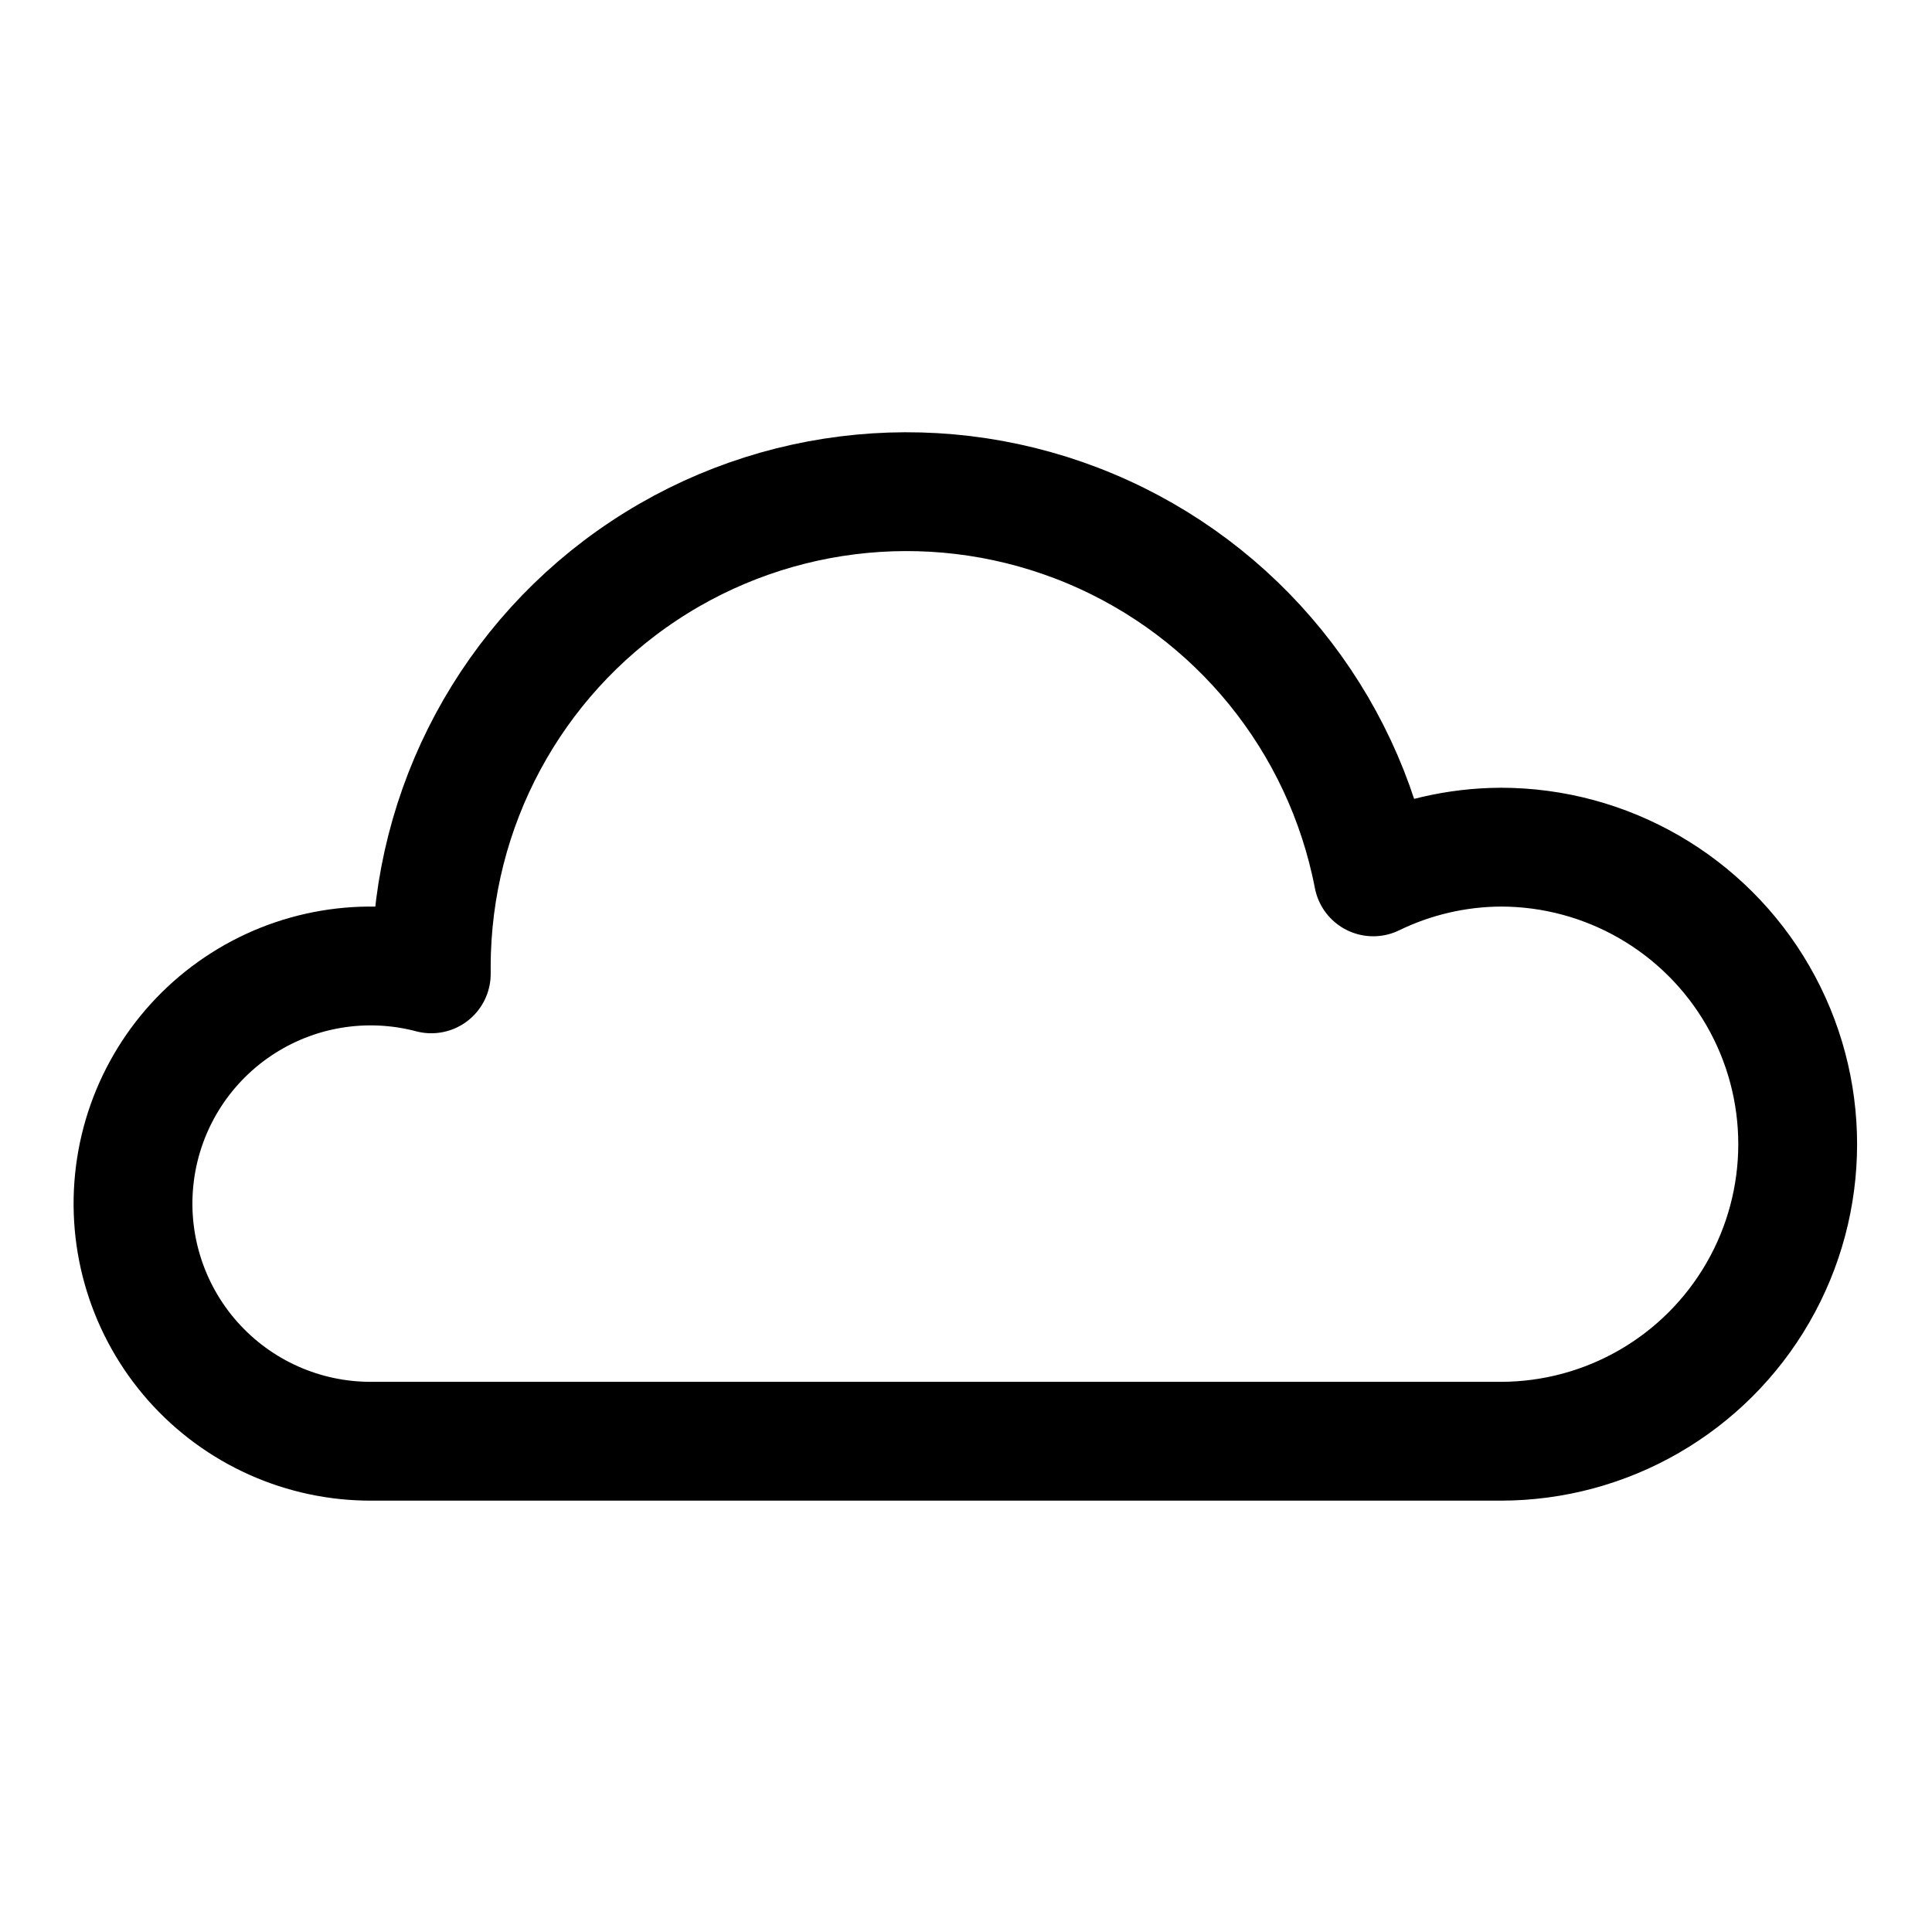 <?xml version="1.0" encoding="UTF-8"?>
<!-- Uploaded to: SVG Find, www.svgrepo.com, Generator: SVG Find Mixer Tools -->
<svg width="800px" height="800px" version="1.1" viewBox="144 144 512 512" xmlns="http://www.w3.org/2000/svg">
 <path transform="matrix(3.936 0 0 3.936 148.09 148.09)" d="m100 56c-2.973 0.016-5.906 0.7-8.58 2-2.029-10.507-9.175-19.306-19.043-23.444-9.869-4.139-21.153-3.072-30.07 2.844-8.917 5.917-14.286 15.899-14.308 26.6v0.53c-4.457-1.177-9.205-0.374-13.027 2.203-3.822 2.576-6.348 6.676-6.928 11.249-0.582 4.573 0.838 9.174 3.893 12.625 3.057 3.451 7.452 5.417 12.062 5.392h76c7.146 0 13.748-3.812 17.32-10 3.573-6.188 3.573-13.812 0-20-3.572-6.188-10.174-10-17.32-10zm0 0" fill="none" stroke="#000000" stroke-linecap="square" stroke-linejoin="round" stroke-width="8"/>
</svg>